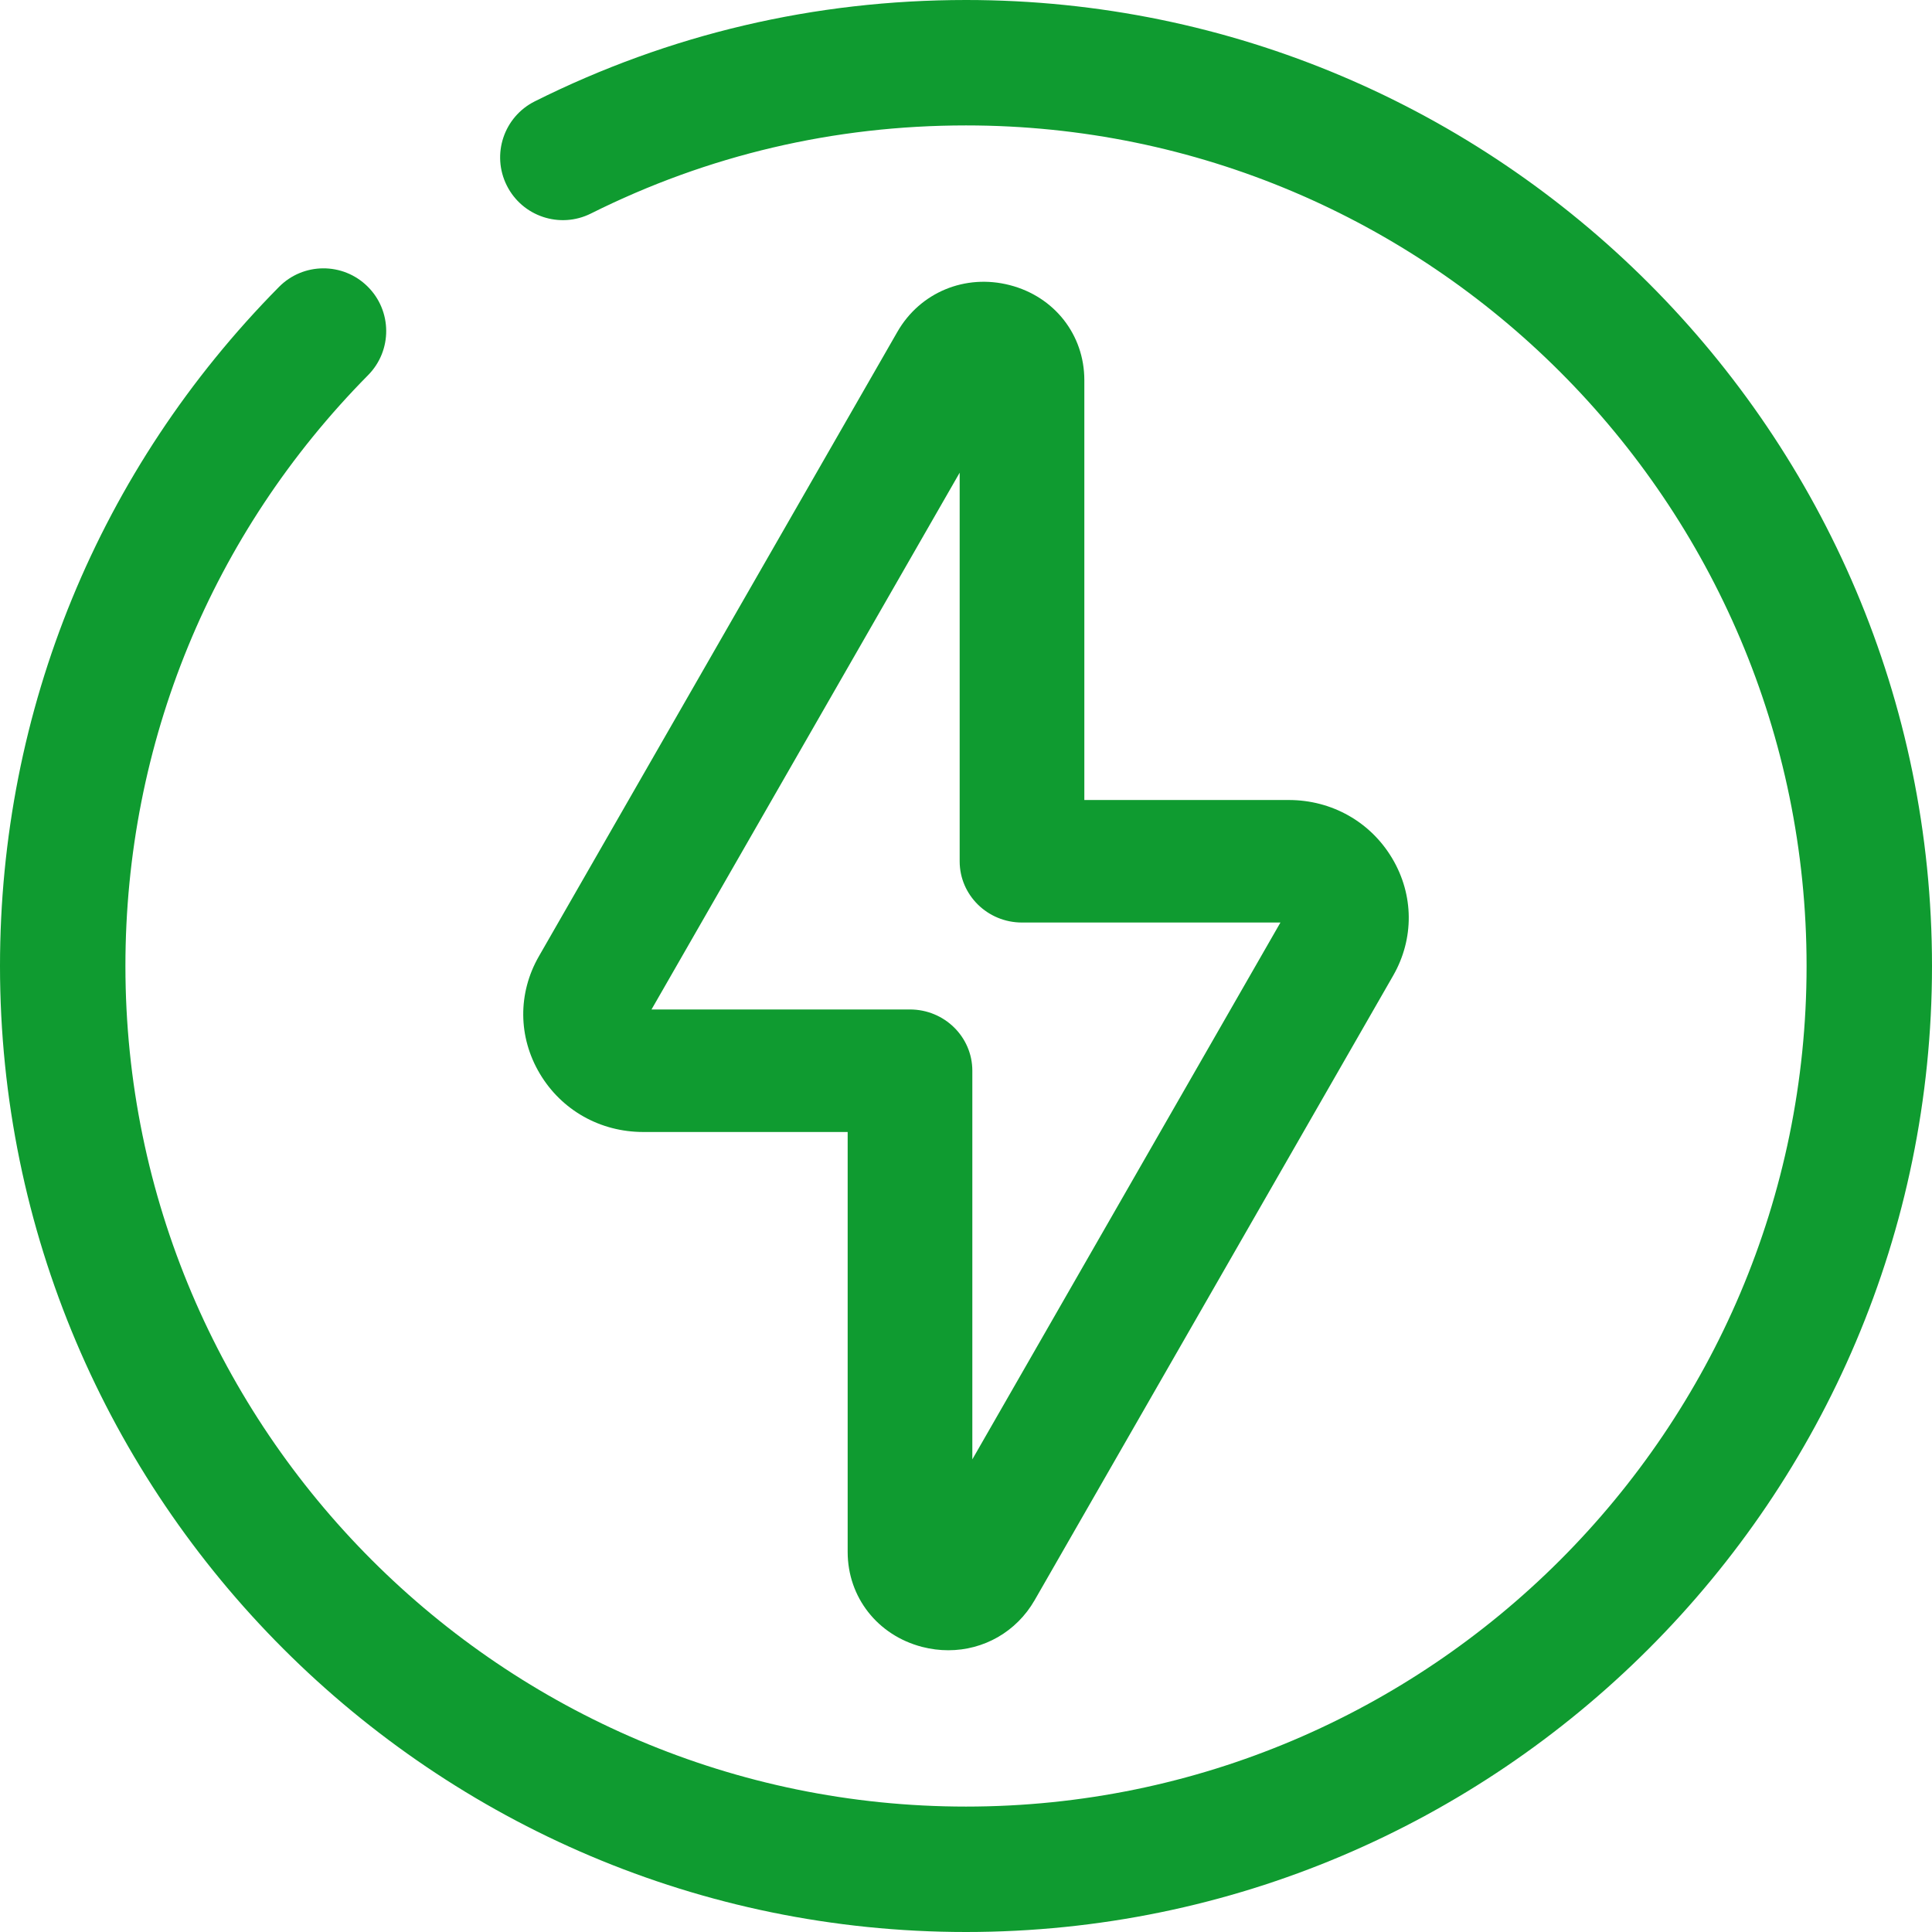 <svg width="36" height="36" viewBox="0 0 36 36" fill="none" xmlns="http://www.w3.org/2000/svg">
<path d="M6.849 5.338C6.39 4.884 5.65 4.888 5.197 5.348C1.846 8.739 0 13.232 0 18C0 27.925 8.075 36 18 36C27.925 36 36 27.925 36 18C36 8.075 27.925 0 18 0C15.177 0 12.474 0.635 9.966 1.888C9.388 2.177 9.154 2.878 9.443 3.456C9.731 4.033 10.433 4.267 11.01 3.979C13.191 2.889 15.543 2.337 18 2.337C26.637 2.337 33.663 9.363 33.663 18C33.663 26.637 26.637 33.663 18 33.663C9.363 33.663 2.337 26.637 2.337 18C2.337 13.851 3.943 9.941 6.859 6.99C7.313 6.531 7.308 5.791 6.849 5.338Z" fill="#0F9B30"/>
<path d="M18.816 5.313C17.984 5.098 17.143 5.448 16.721 6.184L10.041 17.82C9.647 18.507 9.653 19.324 10.058 20.005C10.463 20.687 11.184 21.093 11.986 21.093H15.795V28.918C15.795 29.762 16.353 30.473 17.184 30.688C17.347 30.73 17.51 30.75 17.671 30.75C18.329 30.75 18.939 30.408 19.279 29.817L25.959 18.18C26.353 17.493 26.347 16.676 25.942 15.995C25.537 15.314 24.816 14.907 24.014 14.907H20.205V7.083C20.205 6.238 19.647 5.527 18.816 5.313ZM23.859 17.19L18.118 27.193V19.952C18.118 19.321 17.598 18.81 16.956 18.81H12.14L17.882 8.808V16.049C17.882 16.679 18.402 17.19 19.043 17.19H23.859Z" fill="#0F9B30"/>
</svg>
